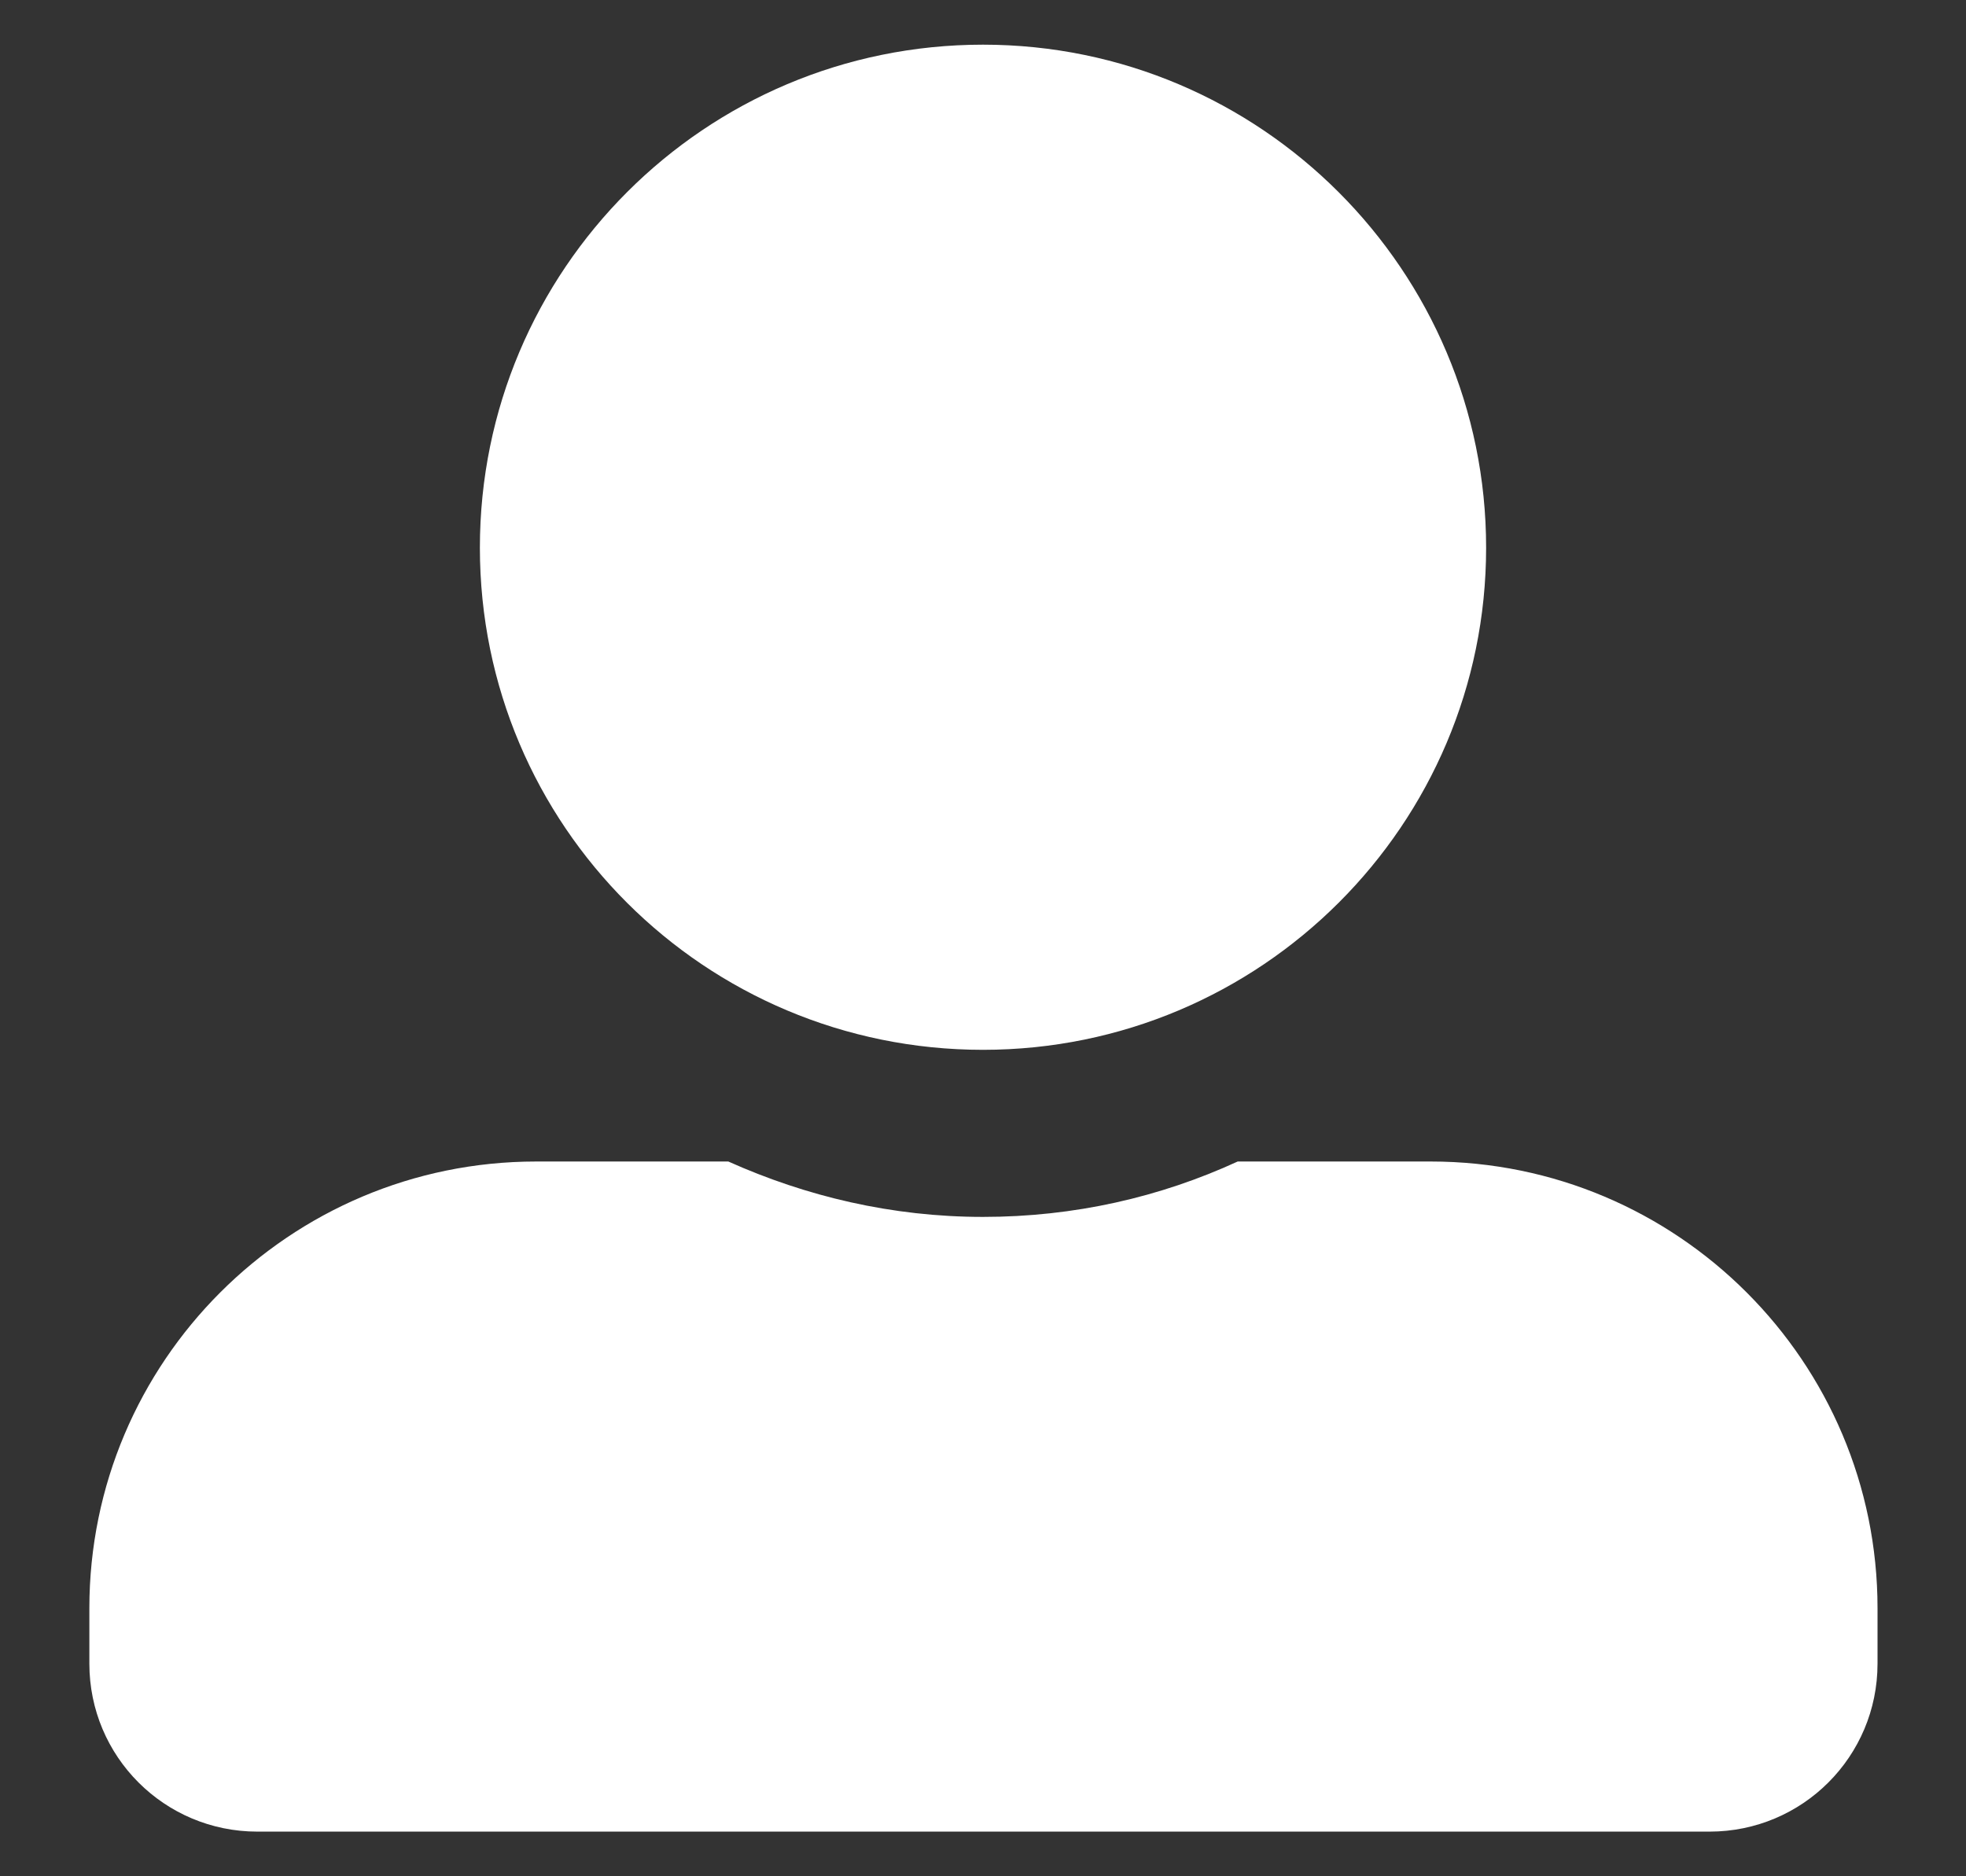 <svg xmlns="http://www.w3.org/2000/svg" viewBox="0 0 22 21"><rect x="0" y="0" width="22" height="21" fill="#333333" stroke="none"/><path d="M11 11.75c3.11 0 5.63-2.52 5.63-5.62S14.11.5 11 .5 5.37 3.02 5.37 6.13s2.52 5.62 5.63 5.62M16 13h-2.15c-.87.4-1.83.62-2.85.62s-1.98-.23-2.85-.62H6c-2.76 0-5 2.24-5 5v.62c0 1.04.84 1.88 1.88 1.88h16.25c1.04 0 1.88-.84 1.88-1.88V18c0-2.76-2.24-5-5-5" style="fill:#fff"/></svg>